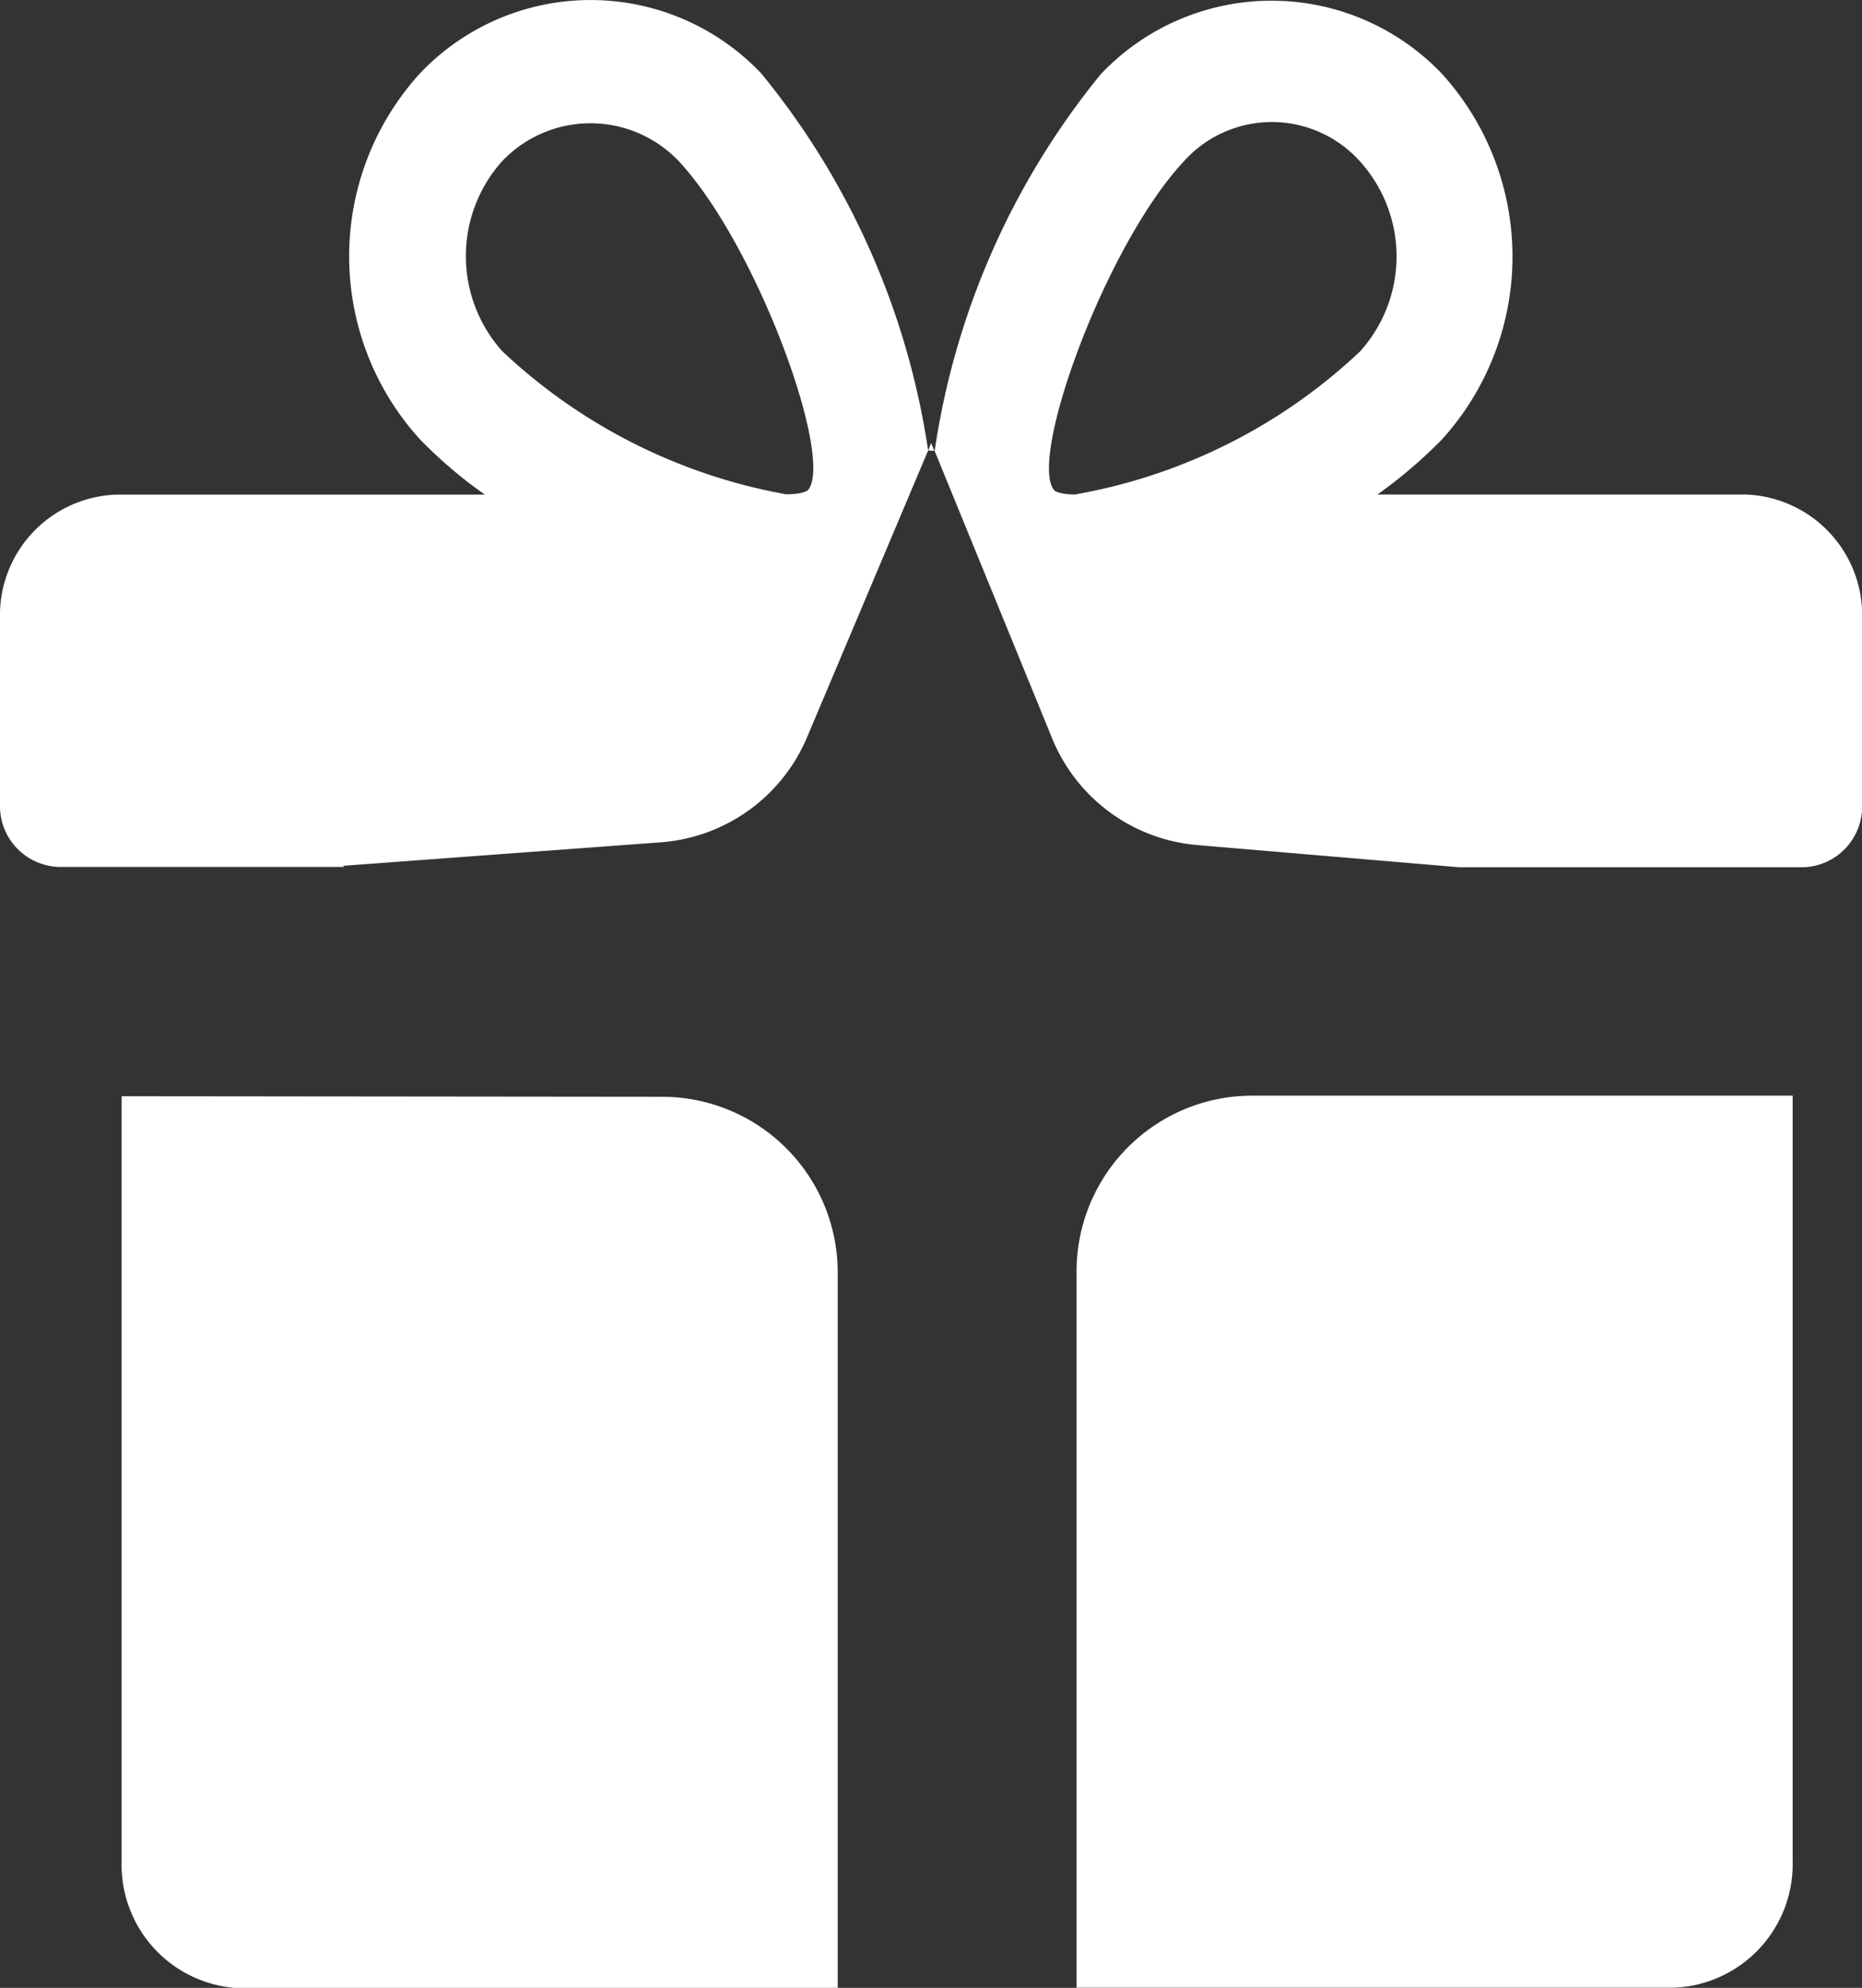 <svg xmlns="http://www.w3.org/2000/svg" width="16.808" height="17.936" viewBox="0 0 16.808 17.936">
  <rect x="0" y="0" width="16.808" height="17.936" fill="#333333" stroke="none"/>
  <g id="Group_537" data-name="Group 537" transform="translate(0.437 -0.216)">
    <g id="Group_43" data-name="Group 43" transform="translate(-0.437 0.216)">
      <g id="Group_39" data-name="Group 39" transform="translate(0 0)">
        <path id="Path_33" data-name="Path 33" d="M6.872.663a2.123,2.123,0,0,0-3.082,0,2.452,2.452,0,0,0,0,3.3,4.09,4.09,0,0,0,.587.5l-3.325,0A1.088,1.088,0,0,0,0,5.579L0,7.26a.549.549,0,0,0,.527.562h2.58l-.01-.01L5.966,7.6a1.558,1.558,0,0,0,1.321-.952L8.378,4.065A6.981,6.981,0,0,0,6.872.663Zm.419,3.761s-.041.036-.194.036A5.032,5.032,0,0,1,4.535,3.17a1.284,1.284,0,0,1,0-1.718,1.1,1.1,0,0,1,1.59,0C6.835,2.212,7.538,4.153,7.291,4.425Zm8.466.038H12.434a4.305,4.305,0,0,0,.585-.5,2.455,2.455,0,0,0,0-3.293,2.123,2.123,0,0,0-3.082,0,6.979,6.979,0,0,0-1.5,3.4l1.06,2.592a1.557,1.557,0,0,0,1.312.964l2.361.2,3.113,0a.548.548,0,0,0,.526-.561V5.585A1.09,1.09,0,0,0,15.757,4.462Zm-6.045,0c-.151,0-.193-.035-.193-.035-.246-.27.457-2.211,1.167-2.971a1.068,1.068,0,0,1,1.59,0,1.279,1.279,0,0,1,0,1.716A5.011,5.011,0,0,1,9.712,4.46Z" fill="#FFF"/>
      </g>
      <path id="Path_34" data-name="Path 34" d="M0,.067.027,0,.056.069" transform="translate(8.378 3.998)" fill="#FFF"/>
    </g>
    <g id="Group_45" data-name="Group 45" transform="translate(9.281 10.107)">
      <path id="Path_35" data-name="Path 35" d="M162.2,151.873v6.458h5.387a1.116,1.116,0,0,0,1.077-1.149v-6.9h-4.878A1.586,1.586,0,0,0,162.2,151.873Z" transform="translate(-162.2 -150.287)" fill="#FFF"/>
    </g>
    <g id="Group_48" data-name="Group 48" transform="translate(0.661 10.107)">
      <path id="Path_36" data-name="Path 36" d="M101.816,150.287v6.9a1.115,1.115,0,0,0,1.077,1.149h5.387v-6.458a1.586,1.586,0,0,0-1.586-1.586Z" transform="translate(-101.816 -150.287)" fill="#FFF"/>
    </g>
  </g>
</svg>
